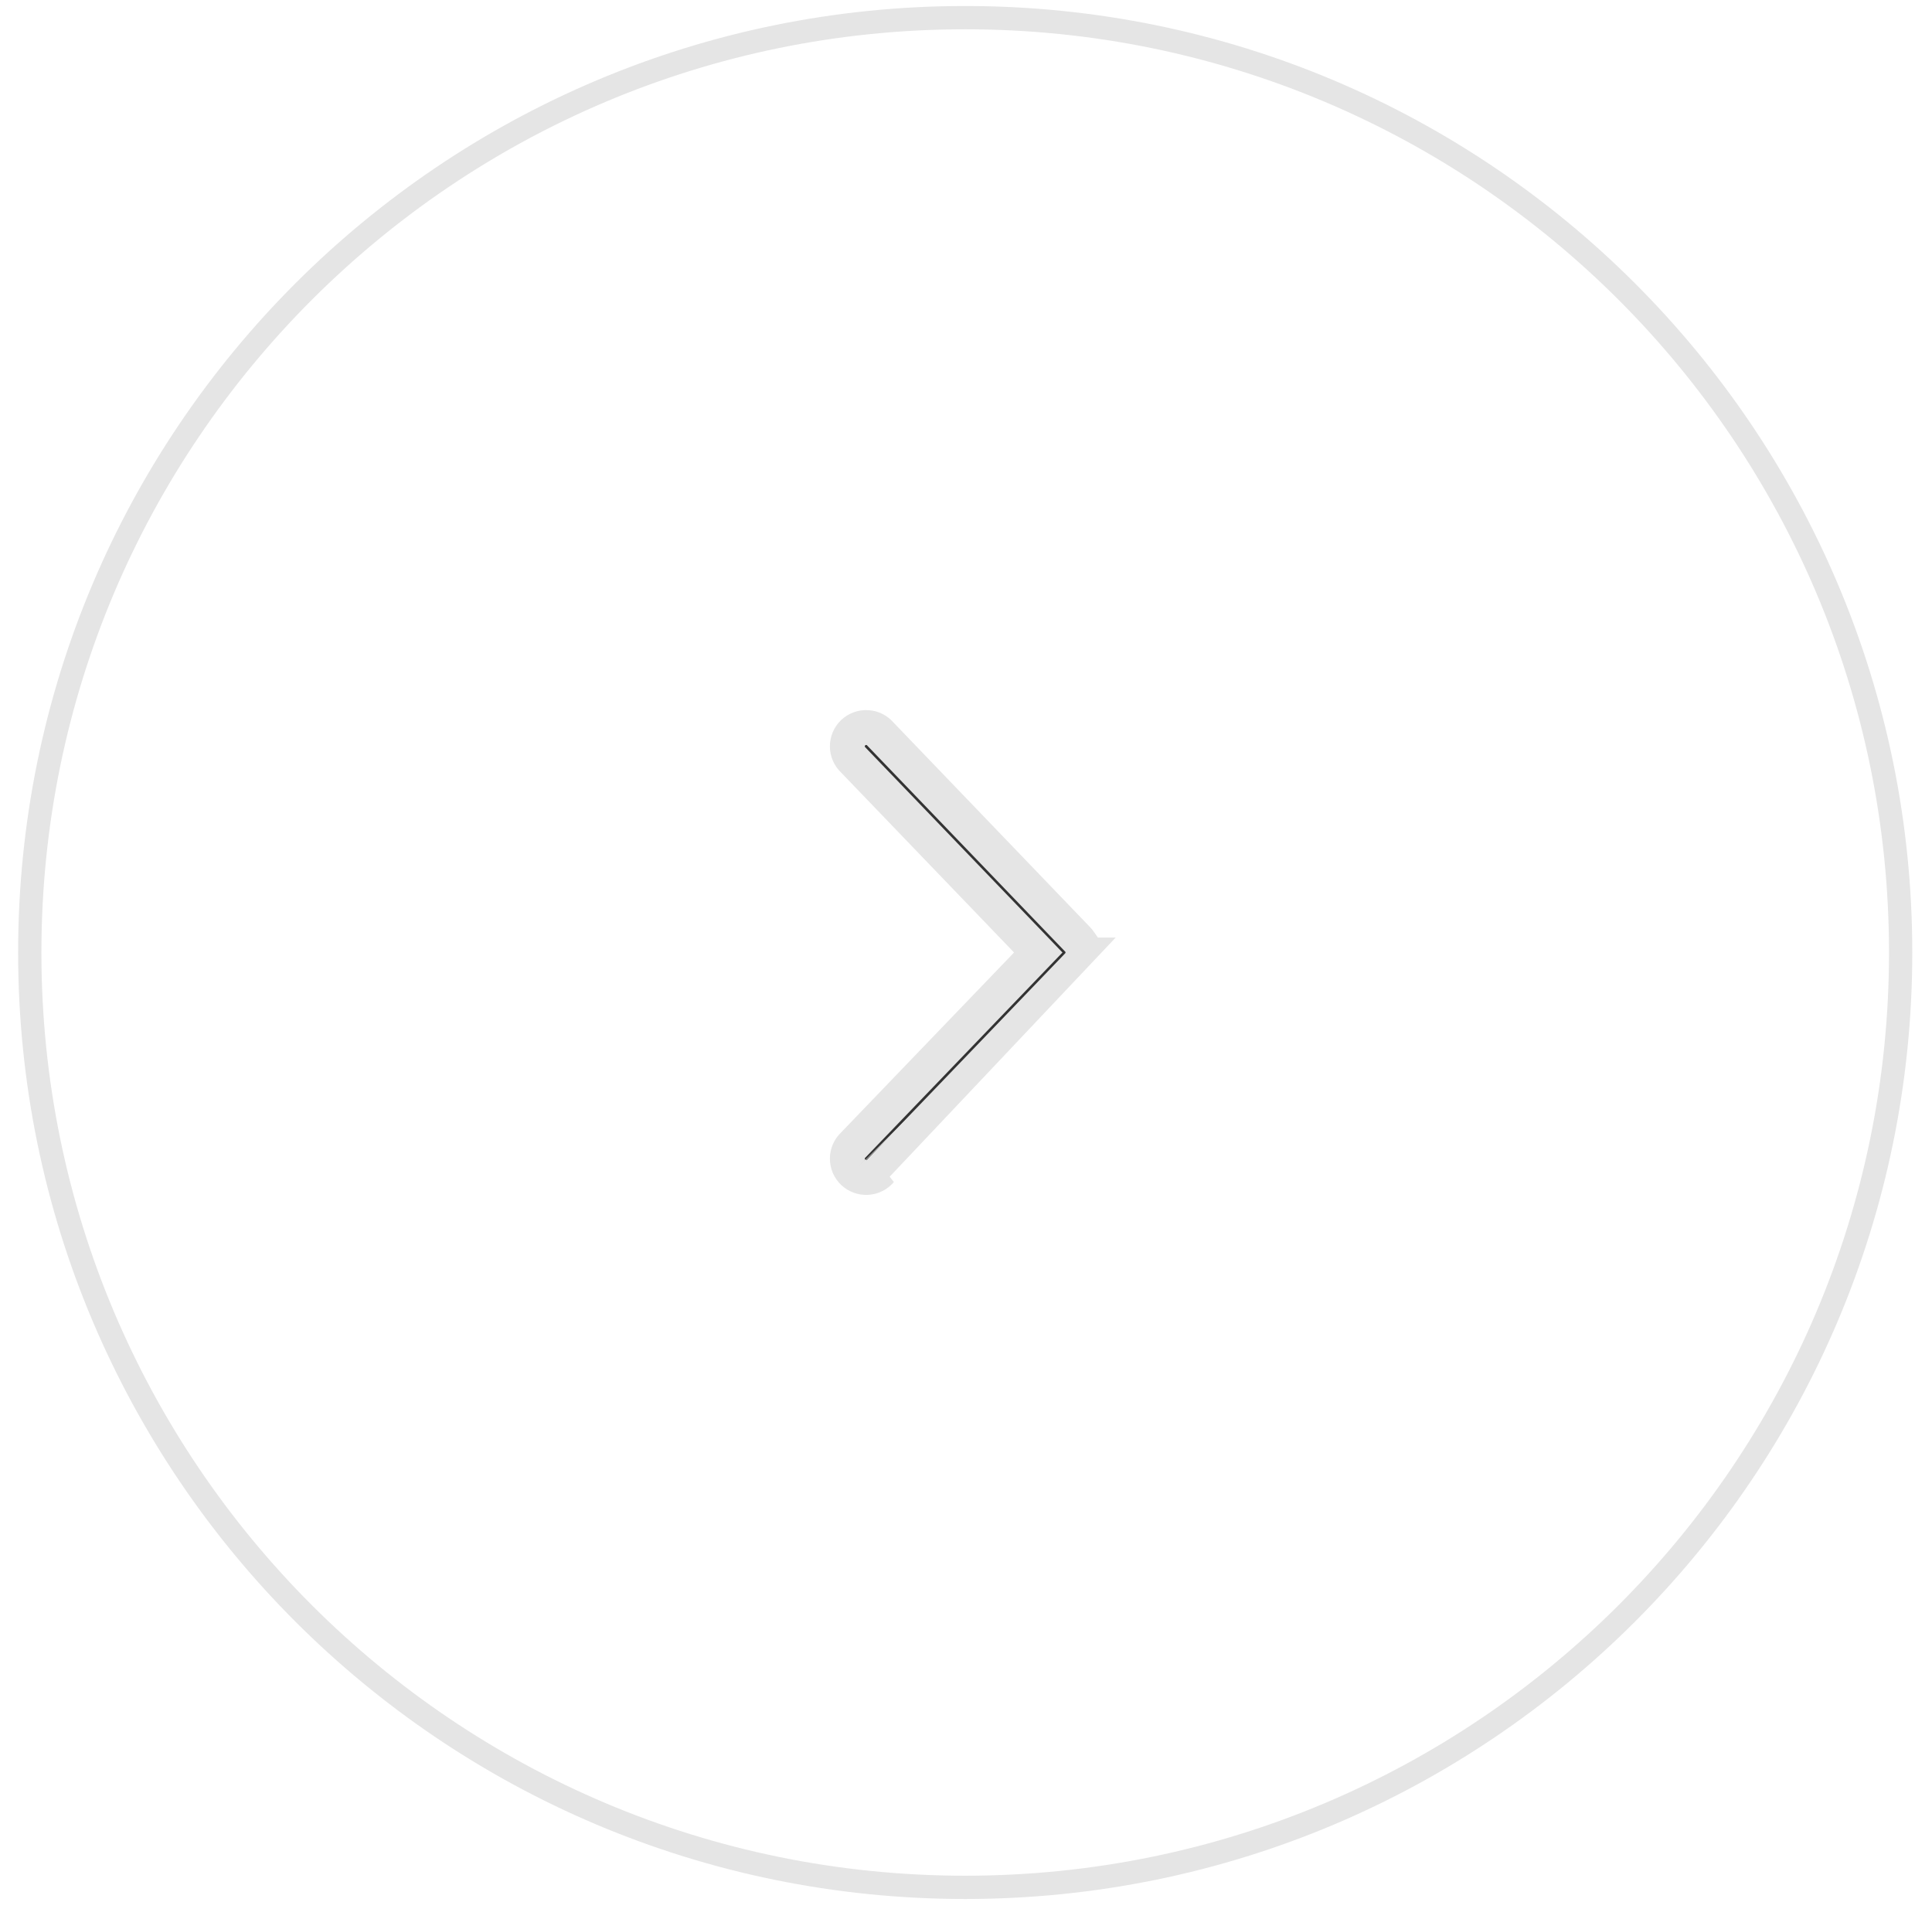 <svg width="83" height="82" viewBox="0 0 83 82" fill="none" xmlns="http://www.w3.org/2000/svg">
<path d="M81.653 40.916C81.653 63.094 63.661 81.074 41.466 81.074C19.271 81.074 1.279 63.094 1.279 40.916C1.279 18.737 19.271 0.758 41.466 0.758C63.661 0.758 81.653 18.737 81.653 40.916Z" stroke="#E5E5E5"/>
<path d="M46.271 40.815L46.222 40.442L46.222 40.441L46.217 40.398L46.285 40.38L46.286 40.38L46.581 40.305C46.552 40.264 46.52 40.225 46.484 40.189L38.02 31.378C37.831 31.155 37.56 31.02 37.269 31.005C36.978 30.988 36.693 31.093 36.482 31.292C36.27 31.493 36.152 31.773 36.153 32.063C36.153 32.355 36.274 32.632 36.488 32.832L44.258 40.916L36.488 49C36.274 49.2 36.153 49.477 36.153 49.769C36.152 50.059 36.27 50.338 36.482 50.539M46.271 40.815C46.249 40.708 46.198 40.612 46.125 40.536L46.124 40.535L37.659 31.724L37.648 31.713L37.638 31.701C37.538 31.582 37.395 31.512 37.243 31.504L37.241 31.504C37.088 31.495 36.937 31.55 36.826 31.655L36.482 31.292L36.826 31.655C36.715 31.761 36.652 31.908 36.653 32.061L36.653 32.063C36.653 32.215 36.716 32.36 36.829 32.466L36.839 32.475L36.848 32.485L44.618 40.569L44.951 40.916L44.618 41.262L36.848 49.347L36.839 49.356L36.829 49.365C36.716 49.471 36.653 49.617 36.653 49.769L36.653 49.771C36.652 49.924 36.715 50.071 36.826 50.176M46.271 40.815L46.274 40.837C46.295 41.006 46.24 41.175 46.123 41.296L46.122 41.297L37.659 50.108L37.648 50.119L37.638 50.131C37.538 50.249 37.395 50.32 37.243 50.328L37.241 50.328C37.088 50.337 36.937 50.281 36.826 50.176M46.271 40.815C46.272 40.822 46.274 40.83 46.275 40.837C46.275 40.84 46.276 40.843 46.276 40.847L46.762 40.774L46.769 40.773L46.771 40.773L37.269 50.827M36.826 50.176C36.826 50.176 36.826 50.176 36.826 50.176L36.482 50.539M36.826 50.176L36.482 50.539M36.482 50.539C36.693 50.739 36.978 50.844 37.269 50.827M37.269 50.827C37.56 50.812 37.831 50.677 38.02 50.454L37.269 50.827Z" fill="#333333" stroke="#E5E5E5"/>
</svg>
